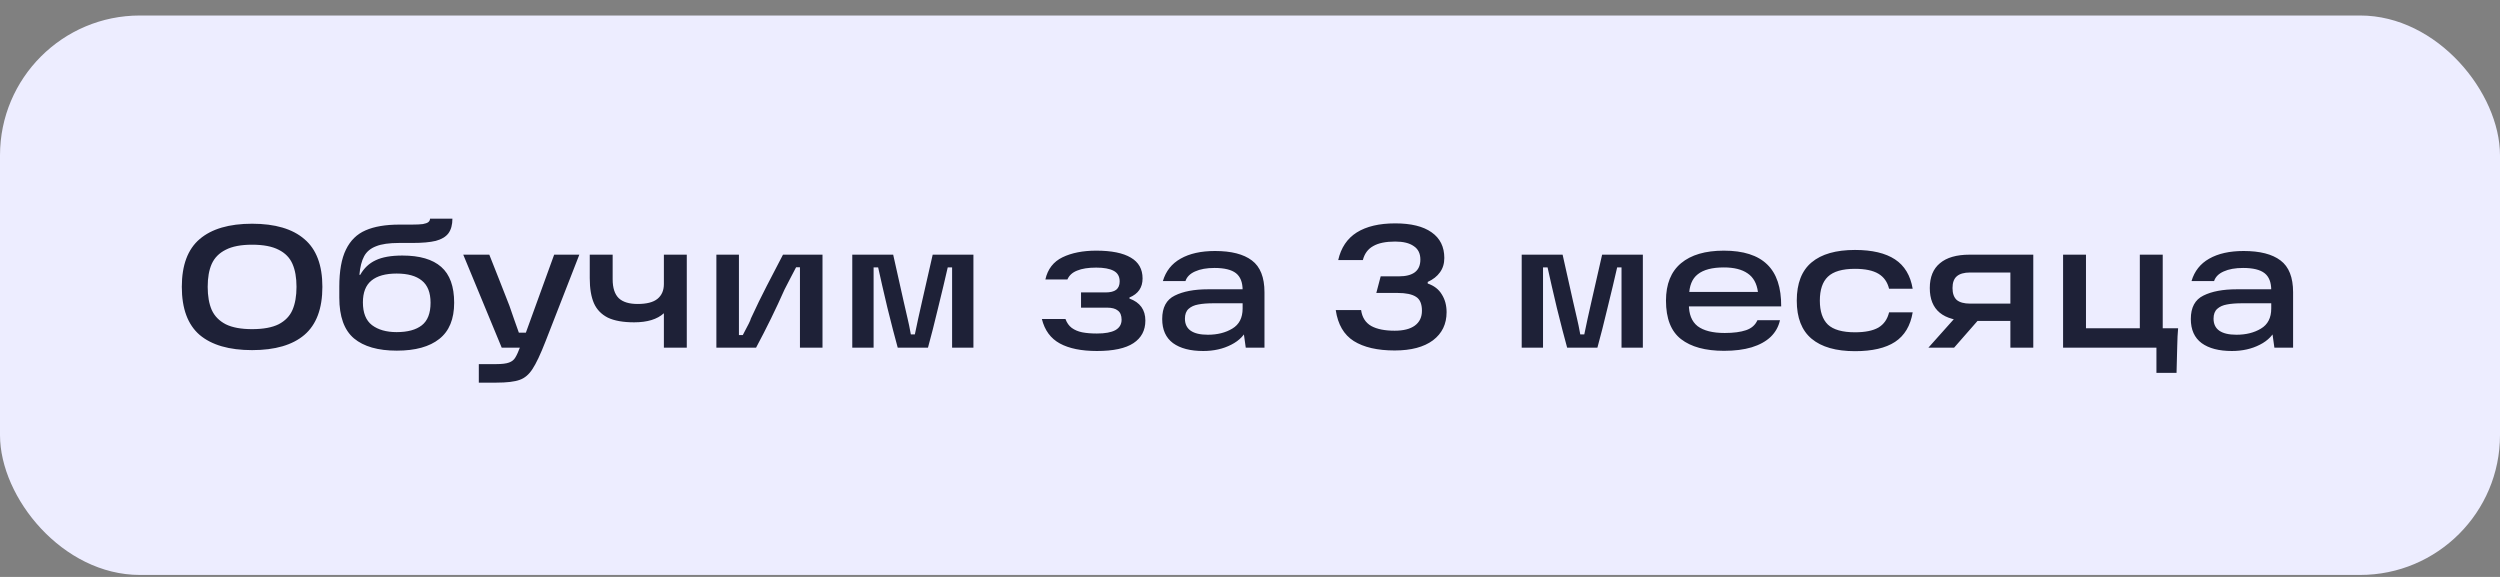 <?xml version="1.0" encoding="UTF-8"?> <svg xmlns="http://www.w3.org/2000/svg" width="143" height="33" viewBox="0 0 143 33" fill="none"><rect x="0" y="0" width="143" height="33" fill="#808080" stroke="none"/><rect y="0.887" width="143" height="32" rx="8" fill="#EDEDFF"></rect><path d="M10.4 16.407C10.4 15.167 10.74 14.257 11.42 13.677C12.107 13.09 13.107 12.797 14.42 12.797C15.733 12.797 16.73 13.09 17.41 13.677C18.097 14.257 18.44 15.167 18.44 16.407C18.44 17.653 18.097 18.57 17.41 19.157C16.73 19.737 15.733 20.027 14.42 20.027C13.107 20.027 12.107 19.737 11.42 19.157C10.74 18.57 10.4 17.653 10.4 16.407ZM11.88 16.407C11.88 16.933 11.957 17.373 12.11 17.727C12.27 18.08 12.537 18.353 12.91 18.547C13.283 18.733 13.787 18.827 14.42 18.827C15.06 18.827 15.567 18.733 15.94 18.547C16.313 18.353 16.577 18.08 16.73 17.727C16.883 17.373 16.96 16.933 16.96 16.407C16.96 15.88 16.883 15.443 16.73 15.097C16.577 14.743 16.313 14.473 15.94 14.287C15.567 14.093 15.06 13.997 14.42 13.997C13.787 13.997 13.283 14.093 12.91 14.287C12.537 14.473 12.27 14.743 12.11 15.097C11.957 15.443 11.88 15.88 11.88 16.407ZM22.698 20.057C21.625 20.057 20.808 19.823 20.248 19.357C19.688 18.883 19.408 18.107 19.408 17.027V16.407C19.408 15.5 19.535 14.79 19.788 14.277C20.041 13.757 20.415 13.39 20.908 13.177C21.408 12.957 22.055 12.847 22.848 12.847H23.558C23.831 12.847 24.041 12.837 24.188 12.817C24.335 12.79 24.438 12.753 24.498 12.707C24.565 12.653 24.598 12.587 24.598 12.507H25.878C25.878 12.86 25.801 13.14 25.648 13.347C25.495 13.547 25.255 13.69 24.928 13.777C24.601 13.857 24.158 13.897 23.598 13.897H22.828C22.261 13.897 21.821 13.96 21.508 14.087C21.195 14.207 20.968 14.397 20.828 14.657C20.688 14.917 20.598 15.27 20.558 15.717H20.608C20.821 15.337 21.115 15.06 21.488 14.887C21.861 14.707 22.371 14.617 23.018 14.617C24.005 14.617 24.745 14.833 25.238 15.267C25.731 15.7 25.978 16.383 25.978 17.317C25.978 18.25 25.695 18.94 25.128 19.387C24.568 19.833 23.758 20.057 22.698 20.057ZM22.688 18.997C23.315 18.997 23.795 18.867 24.128 18.607C24.461 18.347 24.628 17.917 24.628 17.317C24.628 16.737 24.461 16.313 24.128 16.047C23.801 15.78 23.321 15.647 22.688 15.647C22.055 15.647 21.575 15.78 21.248 16.047C20.921 16.313 20.758 16.73 20.758 17.297C20.758 17.897 20.931 18.33 21.278 18.597C21.631 18.863 22.101 18.997 22.688 18.997ZM27.388 20.827H28.388C28.714 20.827 28.958 20.797 29.118 20.737C29.284 20.677 29.404 20.58 29.478 20.447C29.558 20.32 29.654 20.107 29.768 19.807L29.888 19.557L31.698 14.567H33.138L31.208 19.517C30.914 20.27 30.664 20.8 30.458 21.107C30.258 21.42 30.014 21.627 29.728 21.727C29.441 21.833 28.994 21.887 28.388 21.887H27.388V20.827ZM26.498 14.567H27.988C28.168 15.013 28.358 15.493 28.558 16.007C28.758 16.513 28.951 17.007 29.138 17.487C29.231 17.747 29.321 18.007 29.408 18.267C29.501 18.52 29.591 18.773 29.678 19.027H30.428V19.887H28.698L26.498 14.567ZM33.734 14.567H35.044V15.977C35.044 16.47 35.161 16.83 35.394 17.057C35.628 17.277 35.988 17.387 36.474 17.387C36.988 17.387 37.364 17.29 37.604 17.097C37.851 16.897 37.974 16.613 37.974 16.247V14.567H39.284V19.887H37.974V17.917C37.594 18.263 37.028 18.437 36.274 18.437C35.641 18.437 35.138 18.347 34.764 18.167C34.398 17.98 34.134 17.707 33.974 17.347C33.814 16.98 33.734 16.503 33.734 15.917V14.567ZM40.977 14.567H42.267V19.167H42.487C42.794 18.6 42.947 18.287 42.947 18.227C43.26 17.547 43.564 16.923 43.857 16.357C44.15 15.783 44.46 15.187 44.787 14.567H47.047V19.887H45.757V15.287H45.537C45.43 15.493 45.32 15.703 45.207 15.917C45.1 16.13 44.99 16.343 44.877 16.557C44.39 17.657 43.847 18.767 43.247 19.887H40.977V14.567ZM48.75 14.567H51.09L51.69 17.247L51.92 18.247C51.974 18.467 52.034 18.76 52.1 19.127H52.33C52.39 18.833 52.454 18.533 52.52 18.227C52.587 17.92 52.66 17.593 52.74 17.247L53.35 14.567H55.68V19.887H54.46V15.297H54.21C54.057 15.97 53.874 16.74 53.66 17.607C53.454 18.473 53.26 19.233 53.08 19.887H51.35C51.184 19.287 50.987 18.527 50.76 17.607C50.54 16.68 50.364 15.91 50.23 15.297H49.97V19.887H48.75V14.567ZM62.745 20.077C61.858 20.077 61.151 19.933 60.625 19.647C60.098 19.36 59.755 18.893 59.595 18.247H60.945C61.025 18.467 61.145 18.637 61.305 18.757C61.471 18.877 61.668 18.96 61.895 19.007C62.128 19.053 62.411 19.077 62.745 19.077C63.211 19.077 63.561 19.013 63.795 18.887C64.035 18.753 64.155 18.553 64.155 18.287C64.155 18.047 64.085 17.873 63.945 17.767C63.811 17.653 63.601 17.597 63.315 17.597H61.835V16.727H63.235C63.508 16.727 63.711 16.677 63.845 16.577C63.978 16.47 64.045 16.31 64.045 16.097C64.045 15.81 63.928 15.607 63.695 15.487C63.468 15.367 63.138 15.307 62.705 15.307C62.251 15.307 61.888 15.363 61.615 15.477C61.341 15.583 61.155 15.753 61.055 15.987H59.795C59.928 15.393 60.255 14.97 60.775 14.717C61.301 14.463 61.945 14.337 62.705 14.337C63.578 14.337 64.238 14.47 64.685 14.737C65.131 14.997 65.355 15.393 65.355 15.927C65.355 16.447 65.105 16.81 64.605 17.017V17.077C65.211 17.297 65.515 17.717 65.515 18.337C65.515 18.897 65.288 19.327 64.835 19.627C64.381 19.927 63.685 20.077 62.745 20.077ZM69.498 14.357C70.431 14.357 71.134 14.537 71.608 14.897C72.088 15.257 72.328 15.863 72.328 16.717V19.887H71.257L71.088 18.667L71.377 18.717C71.218 19.143 70.901 19.477 70.427 19.717C69.961 19.957 69.427 20.077 68.828 20.077C68.088 20.077 67.511 19.927 67.097 19.627C66.684 19.32 66.478 18.86 66.478 18.247C66.478 17.587 66.718 17.14 67.198 16.907C67.677 16.667 68.314 16.547 69.108 16.547H71.328V17.347H69.438C69.071 17.347 68.771 17.37 68.537 17.417C68.311 17.457 68.127 17.54 67.987 17.667C67.847 17.793 67.778 17.98 67.778 18.227C67.778 18.533 67.888 18.763 68.108 18.917C68.328 19.07 68.654 19.147 69.088 19.147C69.634 19.147 70.101 19.03 70.487 18.797C70.881 18.563 71.078 18.18 71.078 17.647V16.597C71.078 16.15 70.951 15.827 70.698 15.627C70.444 15.427 70.034 15.327 69.468 15.327C69.021 15.327 68.651 15.393 68.358 15.527C68.071 15.653 67.888 15.837 67.808 16.077H66.517C66.684 15.51 67.021 15.083 67.528 14.797C68.041 14.503 68.698 14.357 69.498 14.357ZM79.775 20.047C78.789 20.047 78.009 19.867 77.435 19.507C76.869 19.147 76.525 18.557 76.405 17.737H77.855C77.915 18.157 78.109 18.46 78.435 18.647C78.762 18.827 79.209 18.917 79.775 18.917C80.275 18.917 80.659 18.82 80.925 18.627C81.199 18.427 81.335 18.143 81.335 17.777C81.335 17.383 81.222 17.117 80.995 16.977C80.769 16.83 80.419 16.757 79.945 16.757H78.725L78.975 15.807H80.015C80.415 15.807 80.719 15.73 80.925 15.577C81.139 15.417 81.245 15.173 81.245 14.847C81.245 14.5 81.119 14.243 80.865 14.077C80.619 13.903 80.265 13.817 79.805 13.817C79.265 13.817 78.845 13.903 78.545 14.077C78.245 14.243 78.049 14.51 77.955 14.877H76.545C76.705 14.17 77.059 13.643 77.605 13.297C78.159 12.95 78.892 12.777 79.805 12.777C80.712 12.777 81.405 12.947 81.885 13.287C82.372 13.627 82.615 14.117 82.615 14.757C82.615 15.077 82.532 15.35 82.365 15.577C82.205 15.803 81.972 15.987 81.665 16.127V16.217C82.032 16.343 82.302 16.553 82.475 16.847C82.655 17.133 82.745 17.47 82.745 17.857C82.745 18.537 82.485 19.073 81.965 19.467C81.445 19.853 80.715 20.047 79.775 20.047ZM87.041 14.567H89.381L89.981 17.247L90.211 18.247C90.265 18.467 90.325 18.76 90.391 19.127H90.621C90.681 18.833 90.745 18.533 90.811 18.227C90.878 17.92 90.951 17.593 91.031 17.247L91.641 14.567H93.971V19.887H92.751V15.297H92.501C92.348 15.97 92.165 16.74 91.951 17.607C91.745 18.473 91.551 19.233 91.371 19.887H89.641C89.475 19.287 89.278 18.527 89.051 17.607C88.831 16.68 88.655 15.91 88.521 15.297H88.261V19.887H87.041V14.567ZM98.614 20.067C97.548 20.067 96.728 19.843 96.154 19.397C95.581 18.95 95.294 18.217 95.294 17.197C95.294 16.25 95.581 15.537 96.154 15.057C96.728 14.577 97.544 14.337 98.604 14.337C99.718 14.337 100.544 14.6 101.084 15.127C101.624 15.647 101.891 16.447 101.884 17.527H96.114V16.697H100.554C100.488 16.21 100.291 15.857 99.964 15.637C99.638 15.41 99.184 15.297 98.604 15.297C97.938 15.297 97.441 15.427 97.114 15.687C96.788 15.94 96.621 16.353 96.614 16.927V17.157C96.608 17.197 96.604 17.233 96.604 17.267C96.604 17.3 96.604 17.34 96.604 17.387C96.598 17.967 96.764 18.39 97.104 18.657C97.451 18.917 97.968 19.047 98.654 19.047C99.154 19.047 99.561 18.993 99.874 18.887C100.188 18.78 100.404 18.59 100.524 18.317H101.814C101.734 18.683 101.558 19 101.284 19.267C101.011 19.527 100.648 19.727 100.194 19.867C99.748 20 99.221 20.067 98.614 20.067ZM106.105 20.087C105.018 20.087 104.191 19.85 103.625 19.377C103.058 18.903 102.775 18.177 102.775 17.197C102.775 16.21 103.058 15.48 103.625 15.007C104.191 14.533 105.018 14.297 106.105 14.297C107.085 14.297 107.848 14.477 108.395 14.837C108.941 15.197 109.278 15.757 109.405 16.517H108.055C107.961 16.13 107.758 15.843 107.445 15.657C107.131 15.47 106.685 15.377 106.105 15.377C105.385 15.377 104.868 15.527 104.555 15.827C104.248 16.12 104.095 16.577 104.095 17.197C104.095 17.81 104.248 18.267 104.555 18.567C104.868 18.86 105.385 19.007 106.105 19.007C106.685 19.007 107.131 18.917 107.445 18.737C107.758 18.55 107.961 18.26 108.055 17.867H109.405C109.278 18.633 108.941 19.197 108.395 19.557C107.855 19.91 107.091 20.087 106.105 20.087ZM112.134 17.837L113.324 18.117L111.774 19.887H110.304L112.134 17.837ZM115.564 15.587H112.694C112.347 15.587 112.091 15.66 111.924 15.807C111.764 15.947 111.684 16.17 111.684 16.477C111.684 16.783 111.764 17.01 111.924 17.157C112.091 17.297 112.347 17.367 112.694 17.367H115.254V18.357H112.664C111.904 18.357 111.334 18.2 110.954 17.887C110.574 17.573 110.384 17.103 110.384 16.477C110.384 15.85 110.577 15.377 110.964 15.057C111.351 14.73 111.917 14.567 112.664 14.567H116.304V19.887H114.994V15.017L115.564 15.587ZM118.008 14.567H119.318V19.347L118.758 18.777H122.968L122.398 19.347V14.567H123.708V19.887H118.008V14.567ZM123.348 18.777H124.588C124.562 19.057 124.545 19.393 124.538 19.787L124.498 21.327H123.348V18.777ZM128.335 14.357C129.269 14.357 129.972 14.537 130.445 14.897C130.925 15.257 131.165 15.863 131.165 16.717V19.887H130.095L129.925 18.667L130.215 18.717C130.055 19.143 129.739 19.477 129.265 19.717C128.799 19.957 128.265 20.077 127.665 20.077C126.925 20.077 126.349 19.927 125.935 19.627C125.522 19.32 125.315 18.86 125.315 18.247C125.315 17.587 125.555 17.14 126.035 16.907C126.515 16.667 127.152 16.547 127.945 16.547H130.165V17.347H128.275C127.909 17.347 127.609 17.37 127.375 17.417C127.149 17.457 126.965 17.54 126.825 17.667C126.685 17.793 126.615 17.98 126.615 18.227C126.615 18.533 126.725 18.763 126.945 18.917C127.165 19.07 127.492 19.147 127.925 19.147C128.472 19.147 128.939 19.03 129.325 18.797C129.719 18.563 129.915 18.18 129.915 17.647V16.597C129.915 16.15 129.789 15.827 129.535 15.627C129.282 15.427 128.872 15.327 128.305 15.327C127.859 15.327 127.489 15.393 127.195 15.527C126.909 15.653 126.725 15.837 126.645 16.077H125.355C125.522 15.51 125.859 15.083 126.365 14.797C126.879 14.503 127.535 14.357 128.335 14.357Z" fill="#1E2137"></path></svg> 